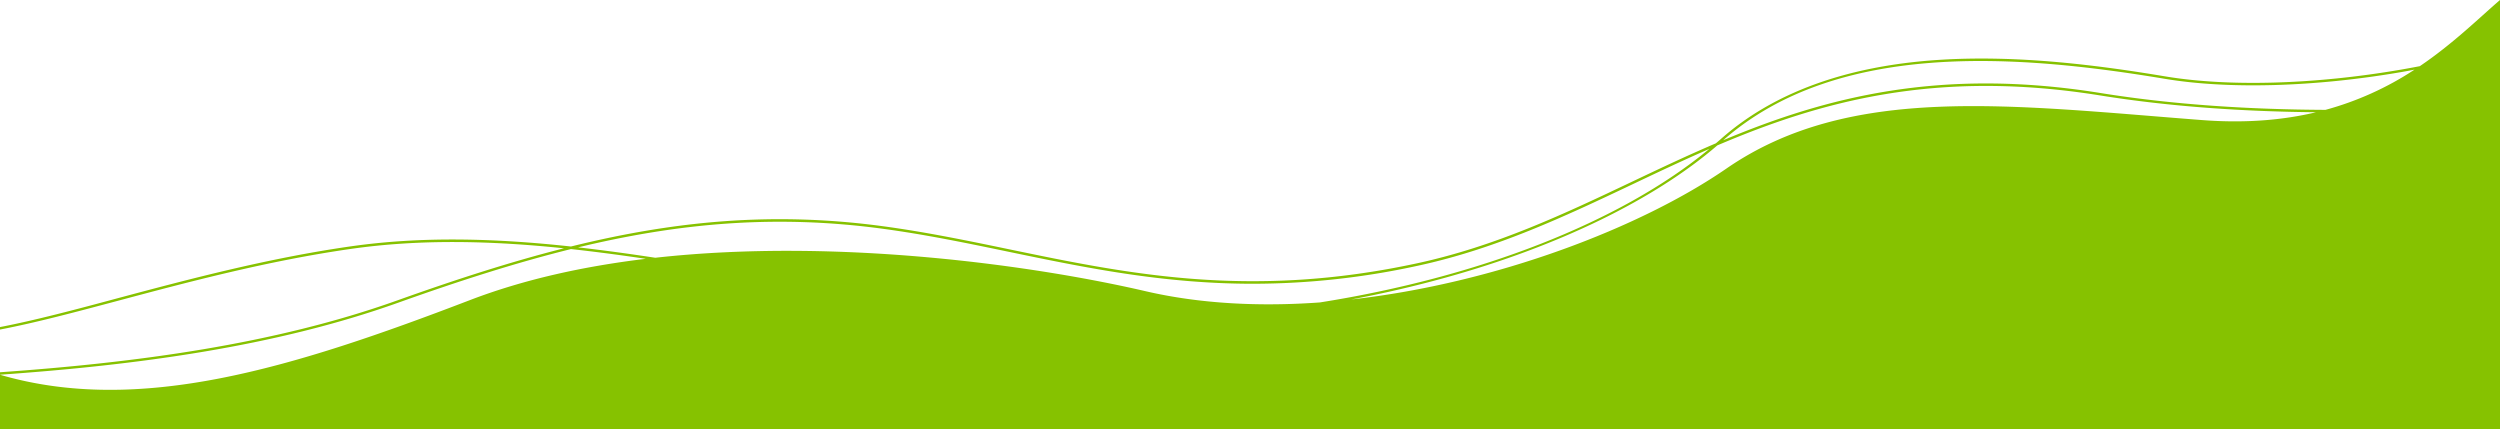 <?xml version="1.0" encoding="UTF-8"?> <svg xmlns="http://www.w3.org/2000/svg" viewBox="0 0 2026.37 347.8"> <defs> <style>.cls-1{fill:#86c200;}</style> </defs> <title>Ресурс 1@octo_new</title> <g id="Слой_2" data-name="Слой 2"> <g id="Слой_1-2" data-name="Слой 1"> <g id="Слой_2-2" data-name="Слой 2"> <g id="Слой_1-2-2" data-name="Слой 1-2"> <path class="cls-1" d="M0,267.12c28.62-5.47,61.34-14.19,97-23.7,56.06-14.95,119.6-31.89,186.63-41.56,56.73-8.19,114.39-6.74,173.46-.6-43.2,10.94-87.59,25.29-134.94,42.2C221.74,279.33,109.5,294,0,301.73v2c109.64-7.74,222.11-22.43,322.8-58.39,49.2-17.57,95.2-32.34,140-43.46,20,2.19,40.24,4.88,60.62,7.91-50,6-98.57,16.62-142.48,33.45-144.6,55.42-268.37,93.43-381,60.5V347.8H2026.37V0c-17.7,15.27-38.19,35.49-65,53.64q-7.69,1.48-15.56,2.85c-69.81,12-139.32,14-190.71,5.44-51.18-8.53-118.43-17.76-184.72-13.32-74.32,5-133.57,26.69-176.09,64.56q-1.72,1.5-3.5,3c-23.24,9.92-45.7,20.57-68,31.15-54.18,25.71-110.21,52.28-174,66.06-135.37,29.22-234.57,8.65-330.5-11.25-33.31-6.91-67.75-14.06-102.63-18.76-88.79-12-168.7-4.36-252.89,16.44-61.09-6.64-120.7-8.45-179.37,0-67.14,9.69-130.74,26.65-186.85,41.61C61,251,28.47,259.63,0,265.1ZM1754.77,63.9c51.59,8.6,121.34,6.62,191.37-5.44q5.5-.95,10.93-2a251.25,251.25,0,0,1-72.16,32.59c-60-.29-122.61-4-182.32-13.65-130.34-21-223.28,3.66-305.87,38.28C1489.51,32.18,1636.73,44.23,1754.77,63.9Zm-362.91,54c83.75-35.73,177.64-61.9,310.41-40.54,57.31,9.22,117.25,13.07,175,13.63-26.42,6.28-56.87,9.07-92.38,6.34-156-12-285.31-29.74-385.44,39.23-69.45,47.83-186.6,93-304.25,106.19,25.9-4.85,51.46-10.77,76.51-17.73,91.41-25.35,169.33-63.3,220.15-107.08ZM715.35,185.4c34.81,4.69,69.22,11.83,102.49,18.74C879.5,216.92,942.48,230,1015.56,230a628,628,0,0,0,133.61-14.6c64-13.83,120.18-40.46,174.47-66.21,20.34-9.65,40.81-19.36,61.89-28.52-72.46,60-188.32,104.34-315.71,124.47-48.74,3.51-97,1.17-141.35-9.12-87.16-20.23-247.92-43.66-397.34-27.1-21-3.2-41.89-6.07-62.57-8.42C550.57,180.75,628.74,173.72,715.35,185.4Z"></path> </g> </g> </g> </g> </svg> 